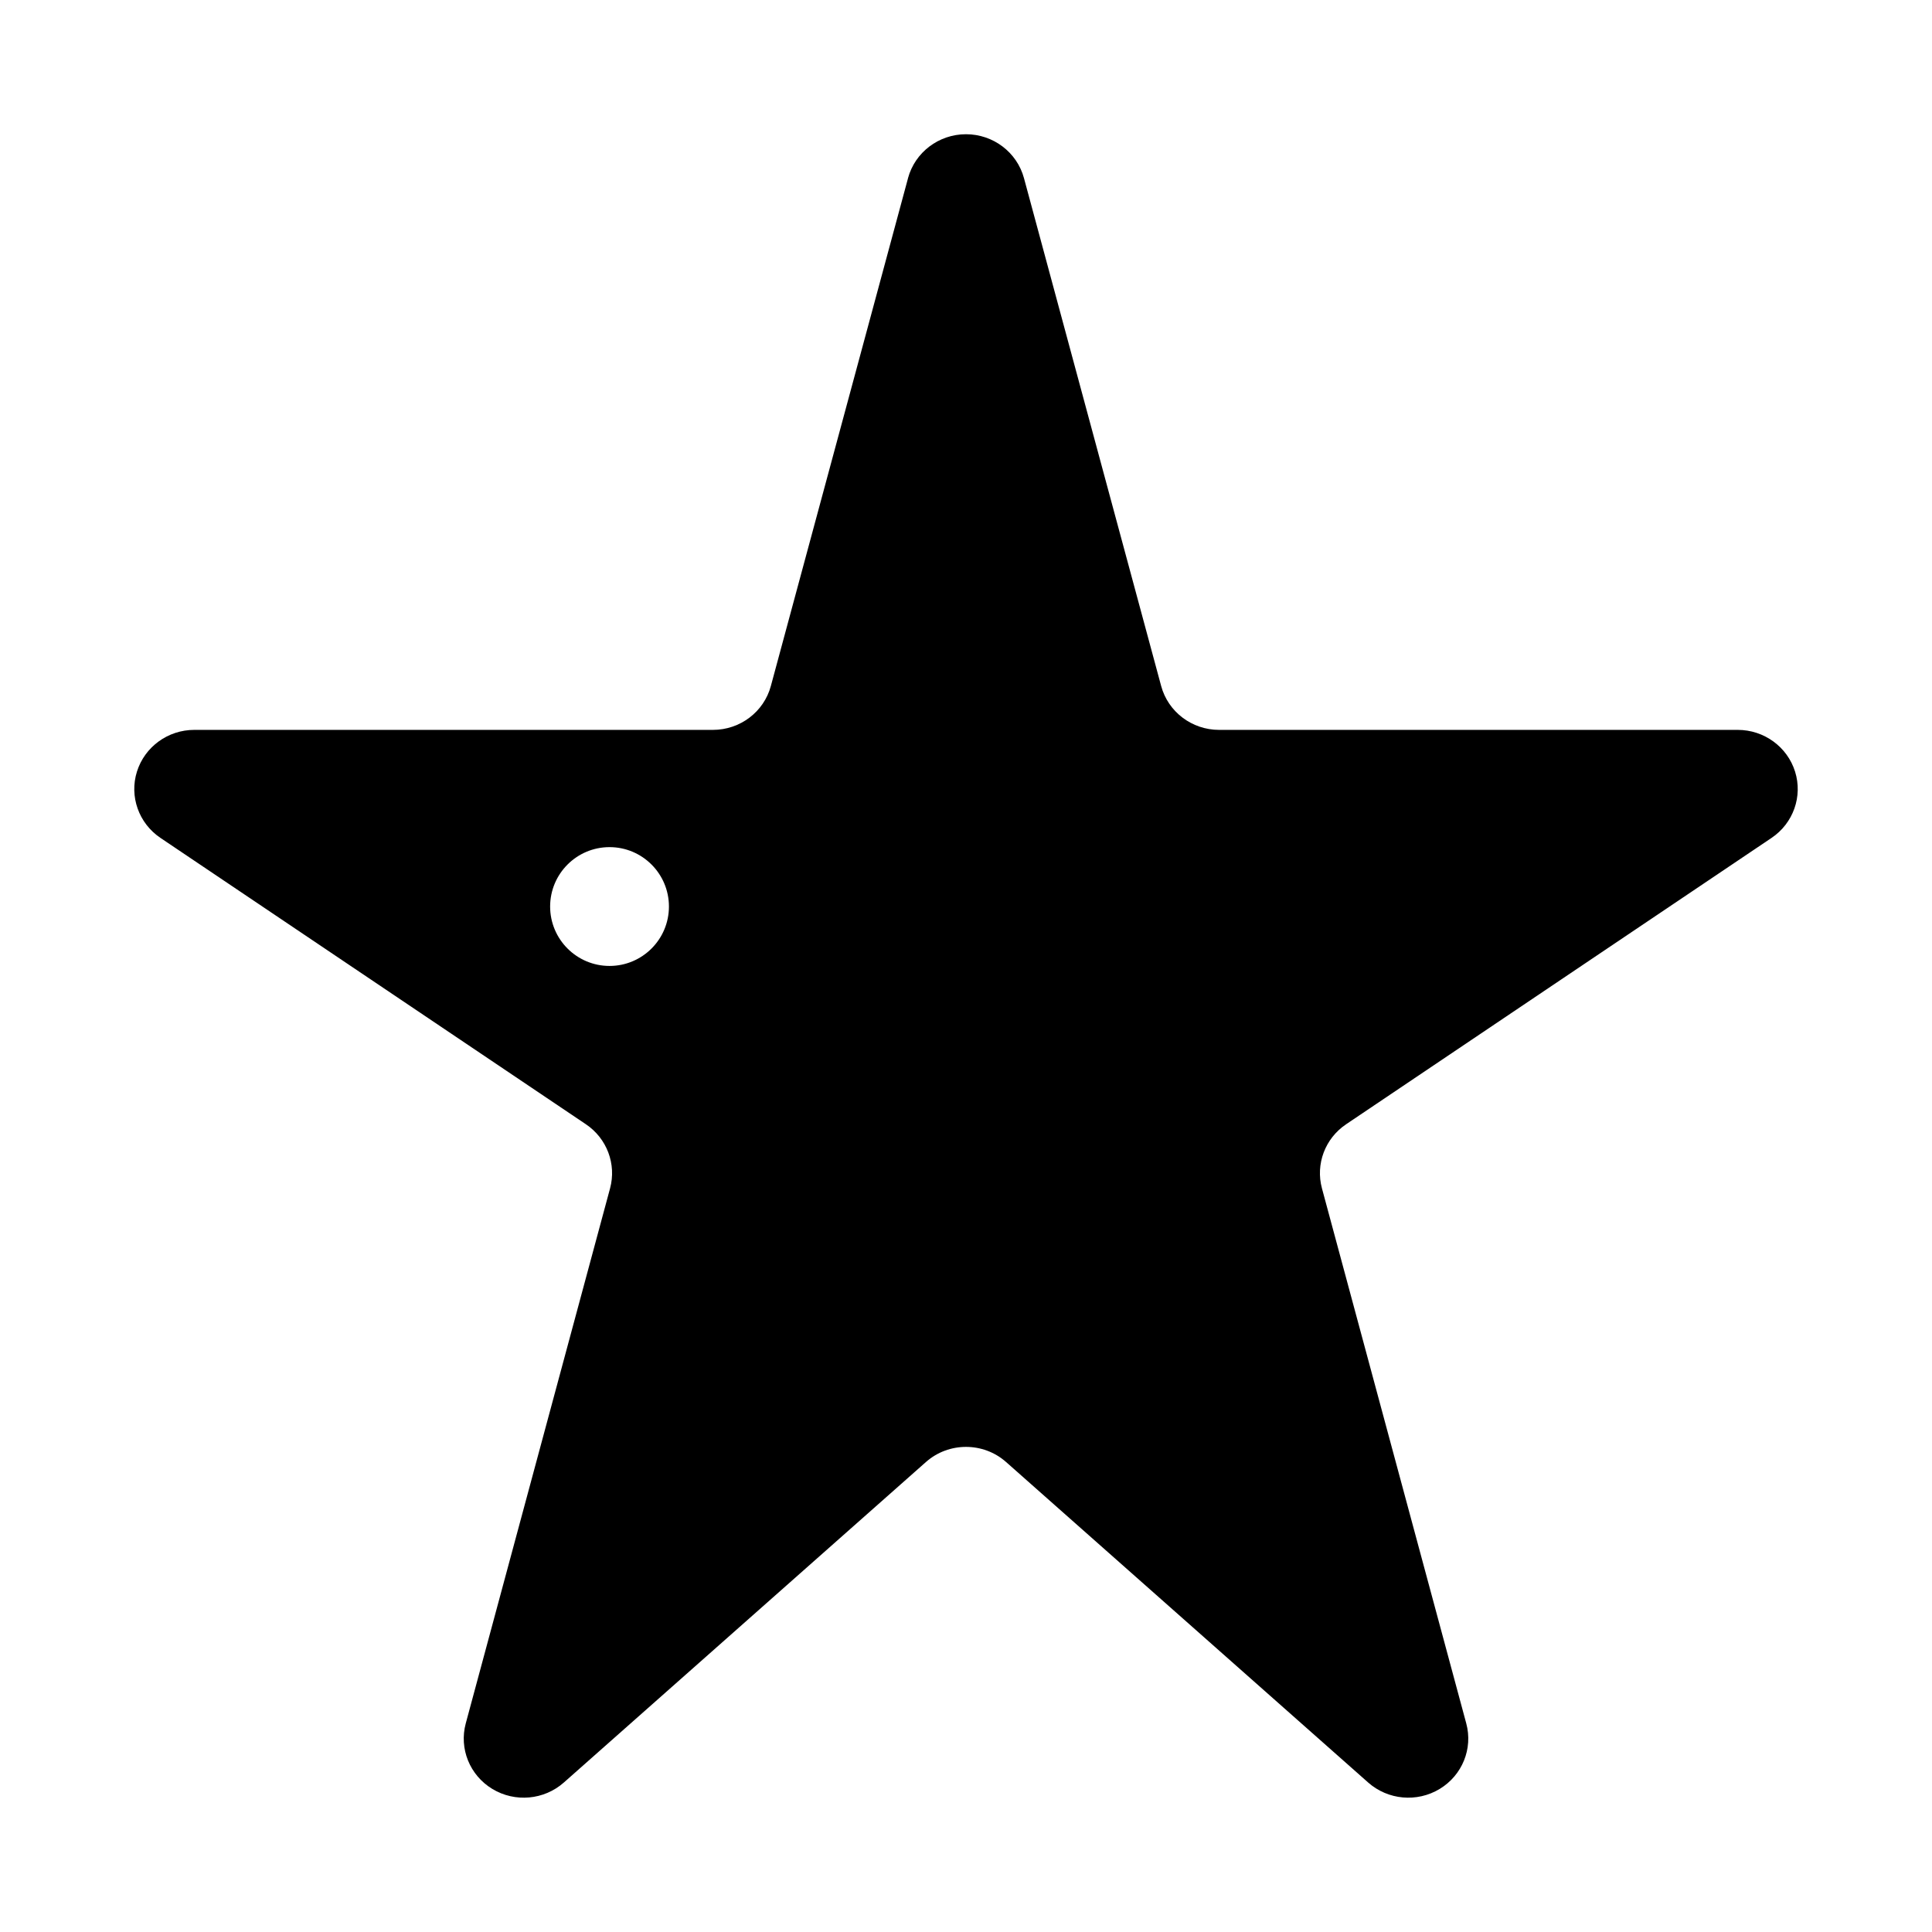 <?xml version="1.0" encoding="UTF-8"?>
<!-- Uploaded to: ICON Repo, www.iconrepo.com, Generator: ICON Repo Mixer Tools -->
<svg fill="#000000" width="800px" height="800px" version="1.1" viewBox="144 144 512 512" xmlns="http://www.w3.org/2000/svg">
 <path d="m384.63 191.21c1.859-6.863 8.172-11.637 15.367-11.637s13.508 4.769 15.367 11.637c12.594 46.664 29.441 109.04 36.352 134.58 1.844 6.863 8.156 11.637 15.352 11.637h137.45c6.977 0 13.129 4.488 15.191 11.051 2.062 6.566-0.473 13.699-6.219 17.57-38.227 25.727-91.52 61.59-112.77 75.902-5.559 3.746-8.125 10.547-6.391 16.973 7.023 26.039 25.363 94.008 38.242 141.79 1.812 6.691-1.055 13.762-7.055 17.383-6 3.621-13.68 2.93-18.926-1.699-32.449-28.734-76.121-67.383-95.977-84.953-6.031-5.336-15.191-5.336-21.223 0-19.852 17.57-63.527 56.223-95.977 84.953-5.242 4.629-12.926 5.32-18.926 1.699-6-3.621-8.863-10.691-7.055-17.383 12.879-47.781 31.219-115.75 38.242-141.79 1.73-6.422-0.836-13.227-6.391-16.973-21.254-14.312-74.547-50.176-112.77-75.902-5.746-3.871-8.281-11.004-6.219-17.57s8.219-11.051 15.191-11.051h137.45c7.195 0 13.508-4.769 15.352-11.637 6.91-25.535 23.758-87.914 36.352-134.58zm-79.098 177.29c8.691 0 15.742 7.055 15.742 15.742 0 8.691-7.055 15.742-15.742 15.742-8.691 0-15.742-7.055-15.742-15.742 0-8.691 7.055-15.742 15.742-15.742z" fill-rule="evenodd"/>
</svg>